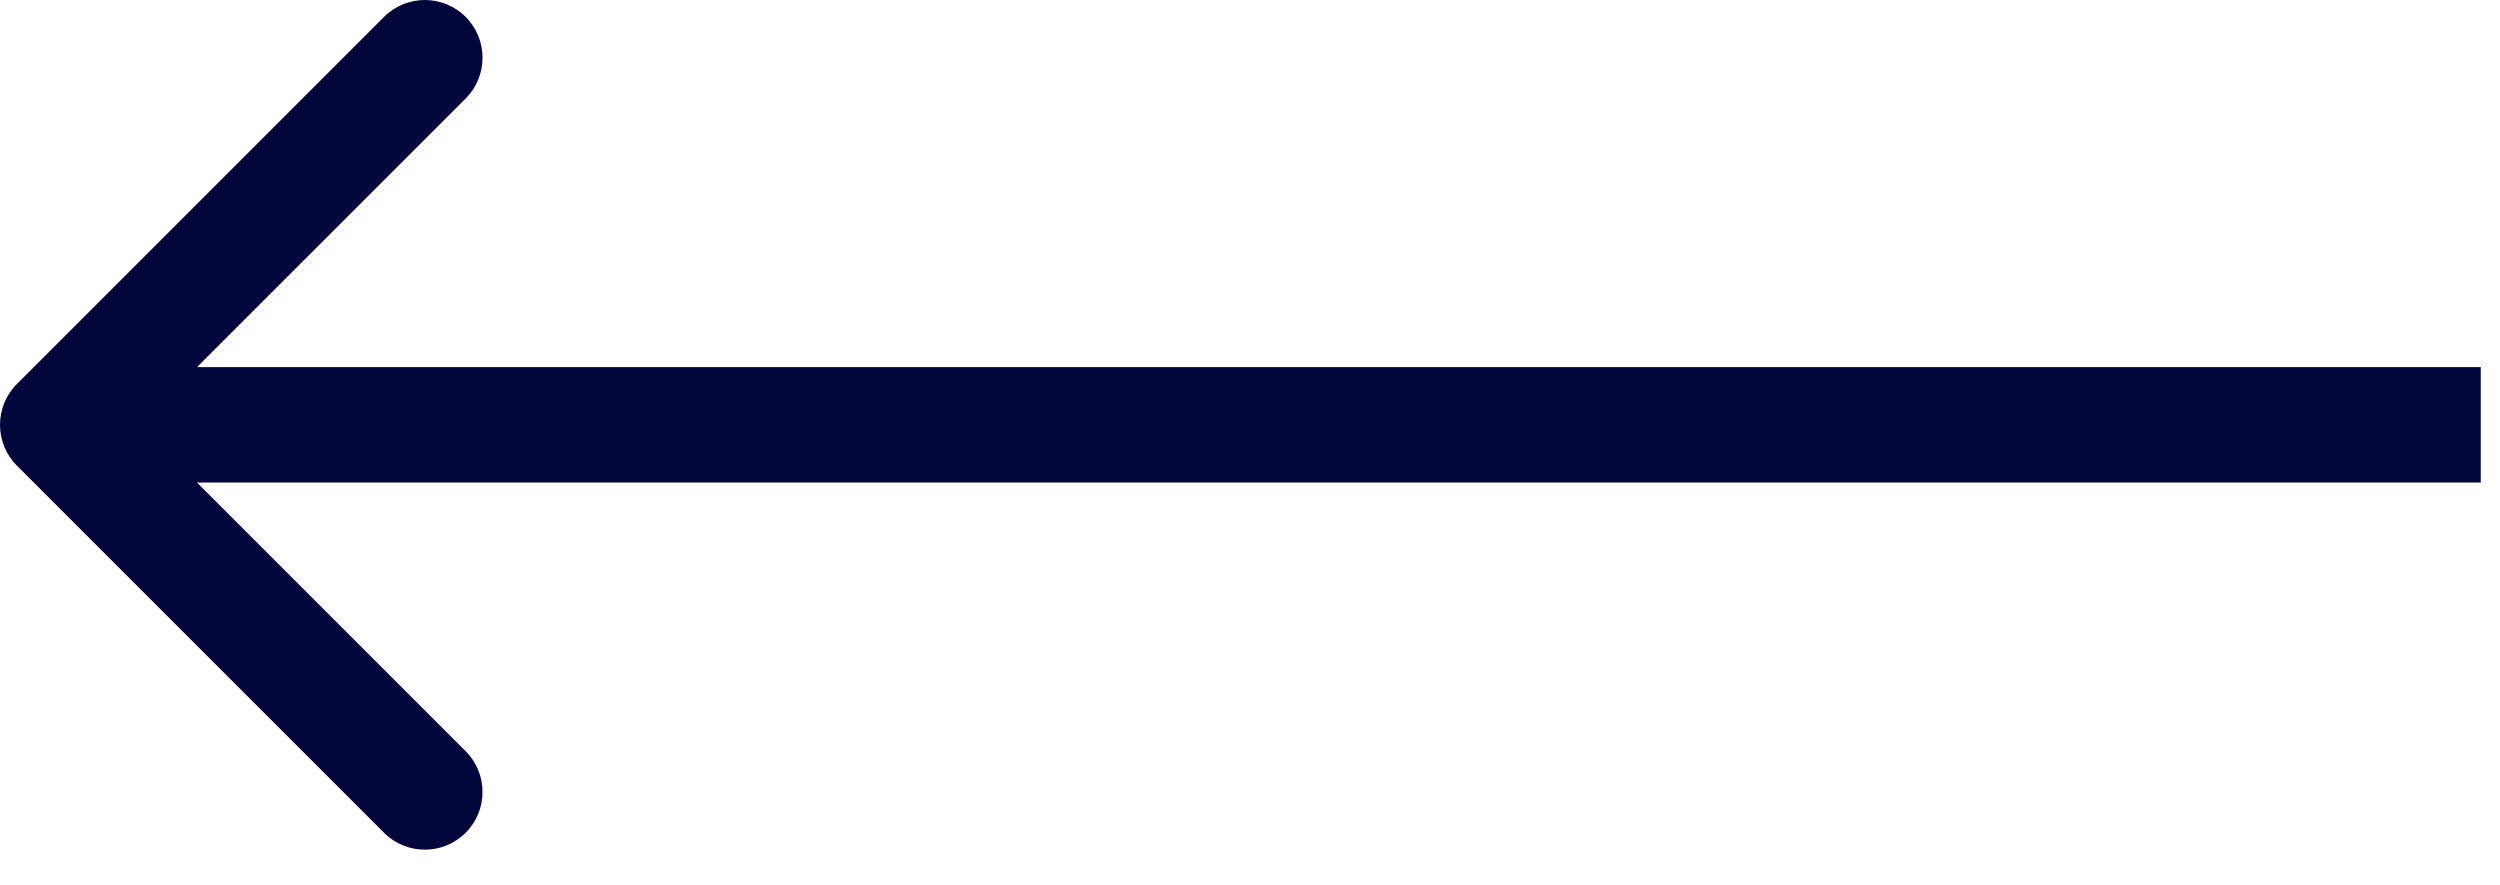 <svg width="65" height="23" viewBox="0 0 65 23" fill="none" xmlns="http://www.w3.org/2000/svg">
<path d="M0.439 12.107C-0.146 11.521 -0.146 10.571 0.439 9.985L9.985 0.439C10.571 -0.146 11.521 -0.146 12.107 0.439C12.692 1.025 12.692 1.975 12.107 2.561L3.621 11.046L12.107 19.531C12.692 20.117 12.692 21.067 12.107 21.652C11.521 22.238 10.571 22.238 9.985 21.652L0.439 12.107ZM64.5 11.046V12.546H1.5V11.046V9.546H64.5V11.046Z" fill="#02063B"/>
</svg>
